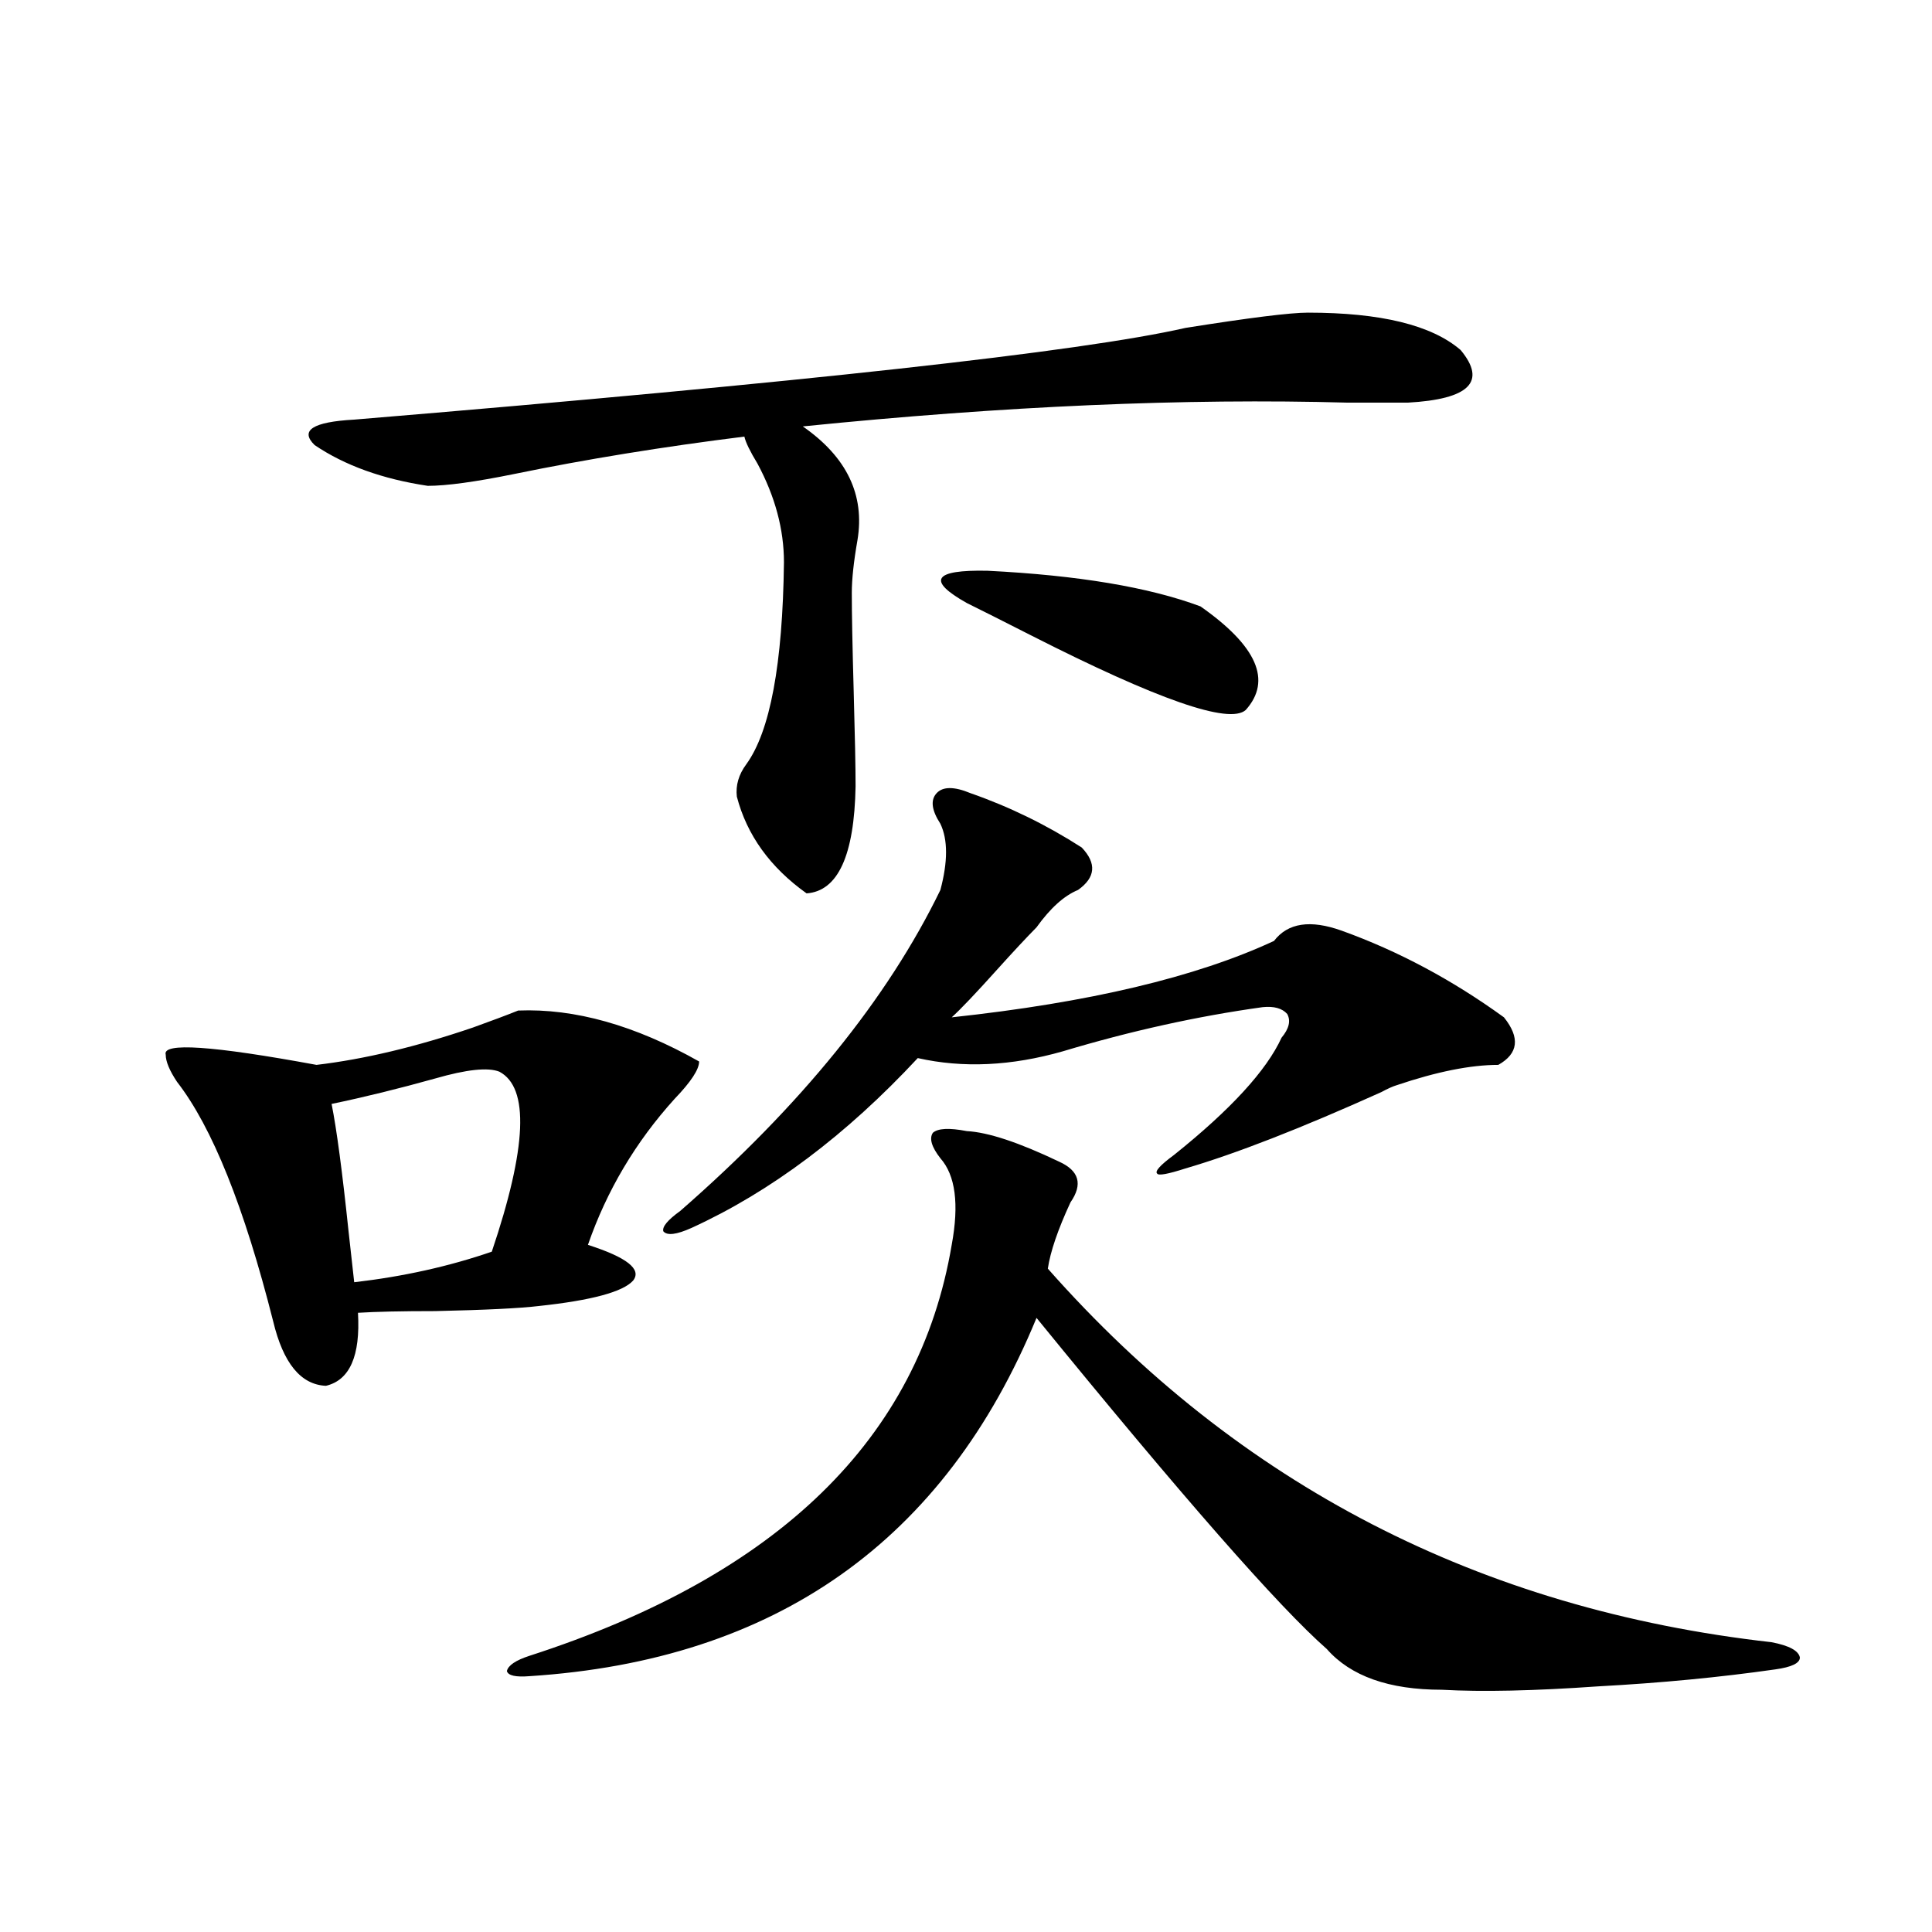 <?xml version="1.0" encoding="utf-8"?>
<!-- Generator: Adobe Illustrator 16.0.0, SVG Export Plug-In . SVG Version: 6.00 Build 0)  -->
<!DOCTYPE svg PUBLIC "-//W3C//DTD SVG 1.1//EN" "http://www.w3.org/Graphics/SVG/1.1/DTD/svg11.dtd">
<svg version="1.1" id="图层_1" xmlns="http://www.w3.org/2000/svg" xmlns:xlink="http://www.w3.org/1999/xlink" x="0px" y="0px"
	 width="1000px" height="1000px" viewBox="0 0 1000 1000" enable-background="new 0 0 1000 1000" xml:space="preserve">
<path d="M268.213,523.055c29.268-1.167,60.486,7.622,93.656,26.367c0,4.106-4.237,10.547-12.683,19.336
	c-20.167,22.274-35.121,47.461-44.877,75.586c20.152,6.454,27.957,12.606,23.414,18.457c-5.213,5.864-21.463,10.259-48.779,13.184
	c-9.756,1.181-27.651,2.06-53.657,2.637c-17.561,0-30.898,0.302-39.999,0.879c1.296,22.274-4.237,34.868-16.585,37.793
	c-13.018-0.577-22.118-11.714-27.316-33.398c-14.969-59.175-31.554-100.483-49.755-123.926c-3.902-5.851-5.854-10.547-5.854-14.063
	c-1.951-6.44,24.055-4.683,78.047,5.273c24.71-2.925,51.706-9.366,80.974-19.336C254.555,528.328,262.359,525.403,268.213,523.055z
	 M676.983,161.824c37.713,0,64.054,6.454,79.022,19.336c13.658,16.411,4.543,25.488-27.316,27.246c-6.509,0-16.92,0-31.219,0
	c-83.9-2.335-177.892,1.758-281.944,12.305c22.759,15.82,32.194,35.458,28.292,58.887c-1.951,11.138-2.927,20.215-2.927,27.246
	c0,10.547,0.32,27.548,0.976,50.977c0.641,22.852,0.976,39.263,0.976,49.219c-0.655,35.747-9.115,54.204-25.365,55.371
	c-18.871-13.472-30.898-30.171-36.097-50.098c-0.655-5.851,0.976-11.426,4.878-16.699c12.348-16.987,18.856-51.855,19.512-104.59
	c0-16.987-4.558-33.976-13.658-50.977c-3.902-6.44-6.188-11.124-6.829-14.063c-42.285,5.273-81.949,11.728-119.021,19.336
	c-20.167,4.106-35.121,6.152-44.877,6.152c-23.414-3.516-42.926-10.547-58.535-21.094c-7.805-7.608-0.976-12.003,20.487-13.184
	c232.83-19.336,376.241-35.156,430.233-47.461C646.74,164.461,667.868,161.824,676.983,161.824z M171.63,571.395
	c2.592,12.896,5.519,34.868,8.78,65.918c1.296,11.728,2.271,20.517,2.927,26.367c25.365-2.925,49.1-8.198,71.218-15.82
	c18.201-53.901,19.512-84.952,3.902-93.164c-5.854-2.335-16.92-1.167-33.17,3.516C206.416,563.484,188.535,567.879,171.63,571.395z
	 M486.744,599.52c-4.558-5.851-5.854-10.245-3.902-13.184c2.592-2.335,8.445-2.637,17.561-0.879
	c11.052,0.591,26.981,5.864,47.804,15.82c10.396,4.696,12.348,11.728,5.854,21.094c-6.509,14.063-10.411,25.488-11.707,34.277
	c98.854,111.923,223.729,176.358,374.625,193.359c9.101,1.758,13.979,4.395,14.634,7.91c0,2.925-4.237,4.972-12.683,6.152
	c-28.627,4.093-59.19,7.031-91.705,8.789c-33.17,2.335-60.166,2.925-80.974,1.758c-27.316,0-47.163-7.031-59.511-21.094
	c-24.725-21.685-74.8-78.8-150.24-171.387c-47.483,115.438-134.966,177.237-262.433,185.449c-7.164,0.577-11.066-0.302-11.707-2.637
	c0.641-2.938,4.543-5.575,11.707-7.91c128.777-41.597,201.611-112.5,218.531-212.695C496.5,623.25,494.549,608.309,486.744,599.52z
	 M502.354,410.555c20.152,7.031,39.344,16.411,57.56,28.125c7.805,8.212,7.149,15.532-1.951,21.973
	c-7.164,2.938-14.313,9.38-21.463,19.336c-5.213,5.273-12.042,12.606-20.487,21.973c-11.066,12.305-18.871,20.517-23.414,24.609
	c70.883-7.608,126.491-20.792,166.825-39.551c7.149-9.366,18.856-11.124,35.121-5.273c29.268,10.547,57.225,25.488,83.9,44.824
	c8.445,10.547,7.47,18.759-2.927,24.609c-14.313,0-31.874,3.516-52.682,10.547c-1.951,0.591-4.558,1.758-7.805,3.516
	c-41.63,18.759-75.455,31.942-101.461,39.551c-9.115,2.938-13.993,3.817-14.634,2.637c-1.311-1.167,1.616-4.395,8.78-9.668
	c29.268-23.429,47.804-43.644,55.608-60.645c3.902-4.683,4.878-8.789,2.927-12.305c-2.606-2.925-6.829-4.093-12.683-3.516
	c-33.825,4.696-68.291,12.305-103.412,22.852c-26.676,7.622-51.706,8.789-75.12,3.516c-37.072,39.853-76.096,69.146-117.07,87.891
	c-7.805,3.516-12.683,4.106-14.634,1.758c-0.655-2.335,2.271-5.851,8.78-10.547c62.438-54.492,107.314-109.863,134.631-166.113
	c3.902-14.64,3.902-26.065,0-34.277c-4.558-7.031-5.213-12.305-1.951-15.82C488.04,407.039,493.894,407.039,502.354,410.555z
	 M621.375,313.875c29.268,20.517,37.072,38.384,23.414,53.613c-8.46,7.622-45.532-5.273-111.217-38.672
	c-14.969-7.608-26.021-13.184-33.17-16.699c-20.822-11.714-17.24-17.276,10.731-16.699
	C557.962,297.767,594.699,303.919,621.375,313.875z"/>
</svg>
